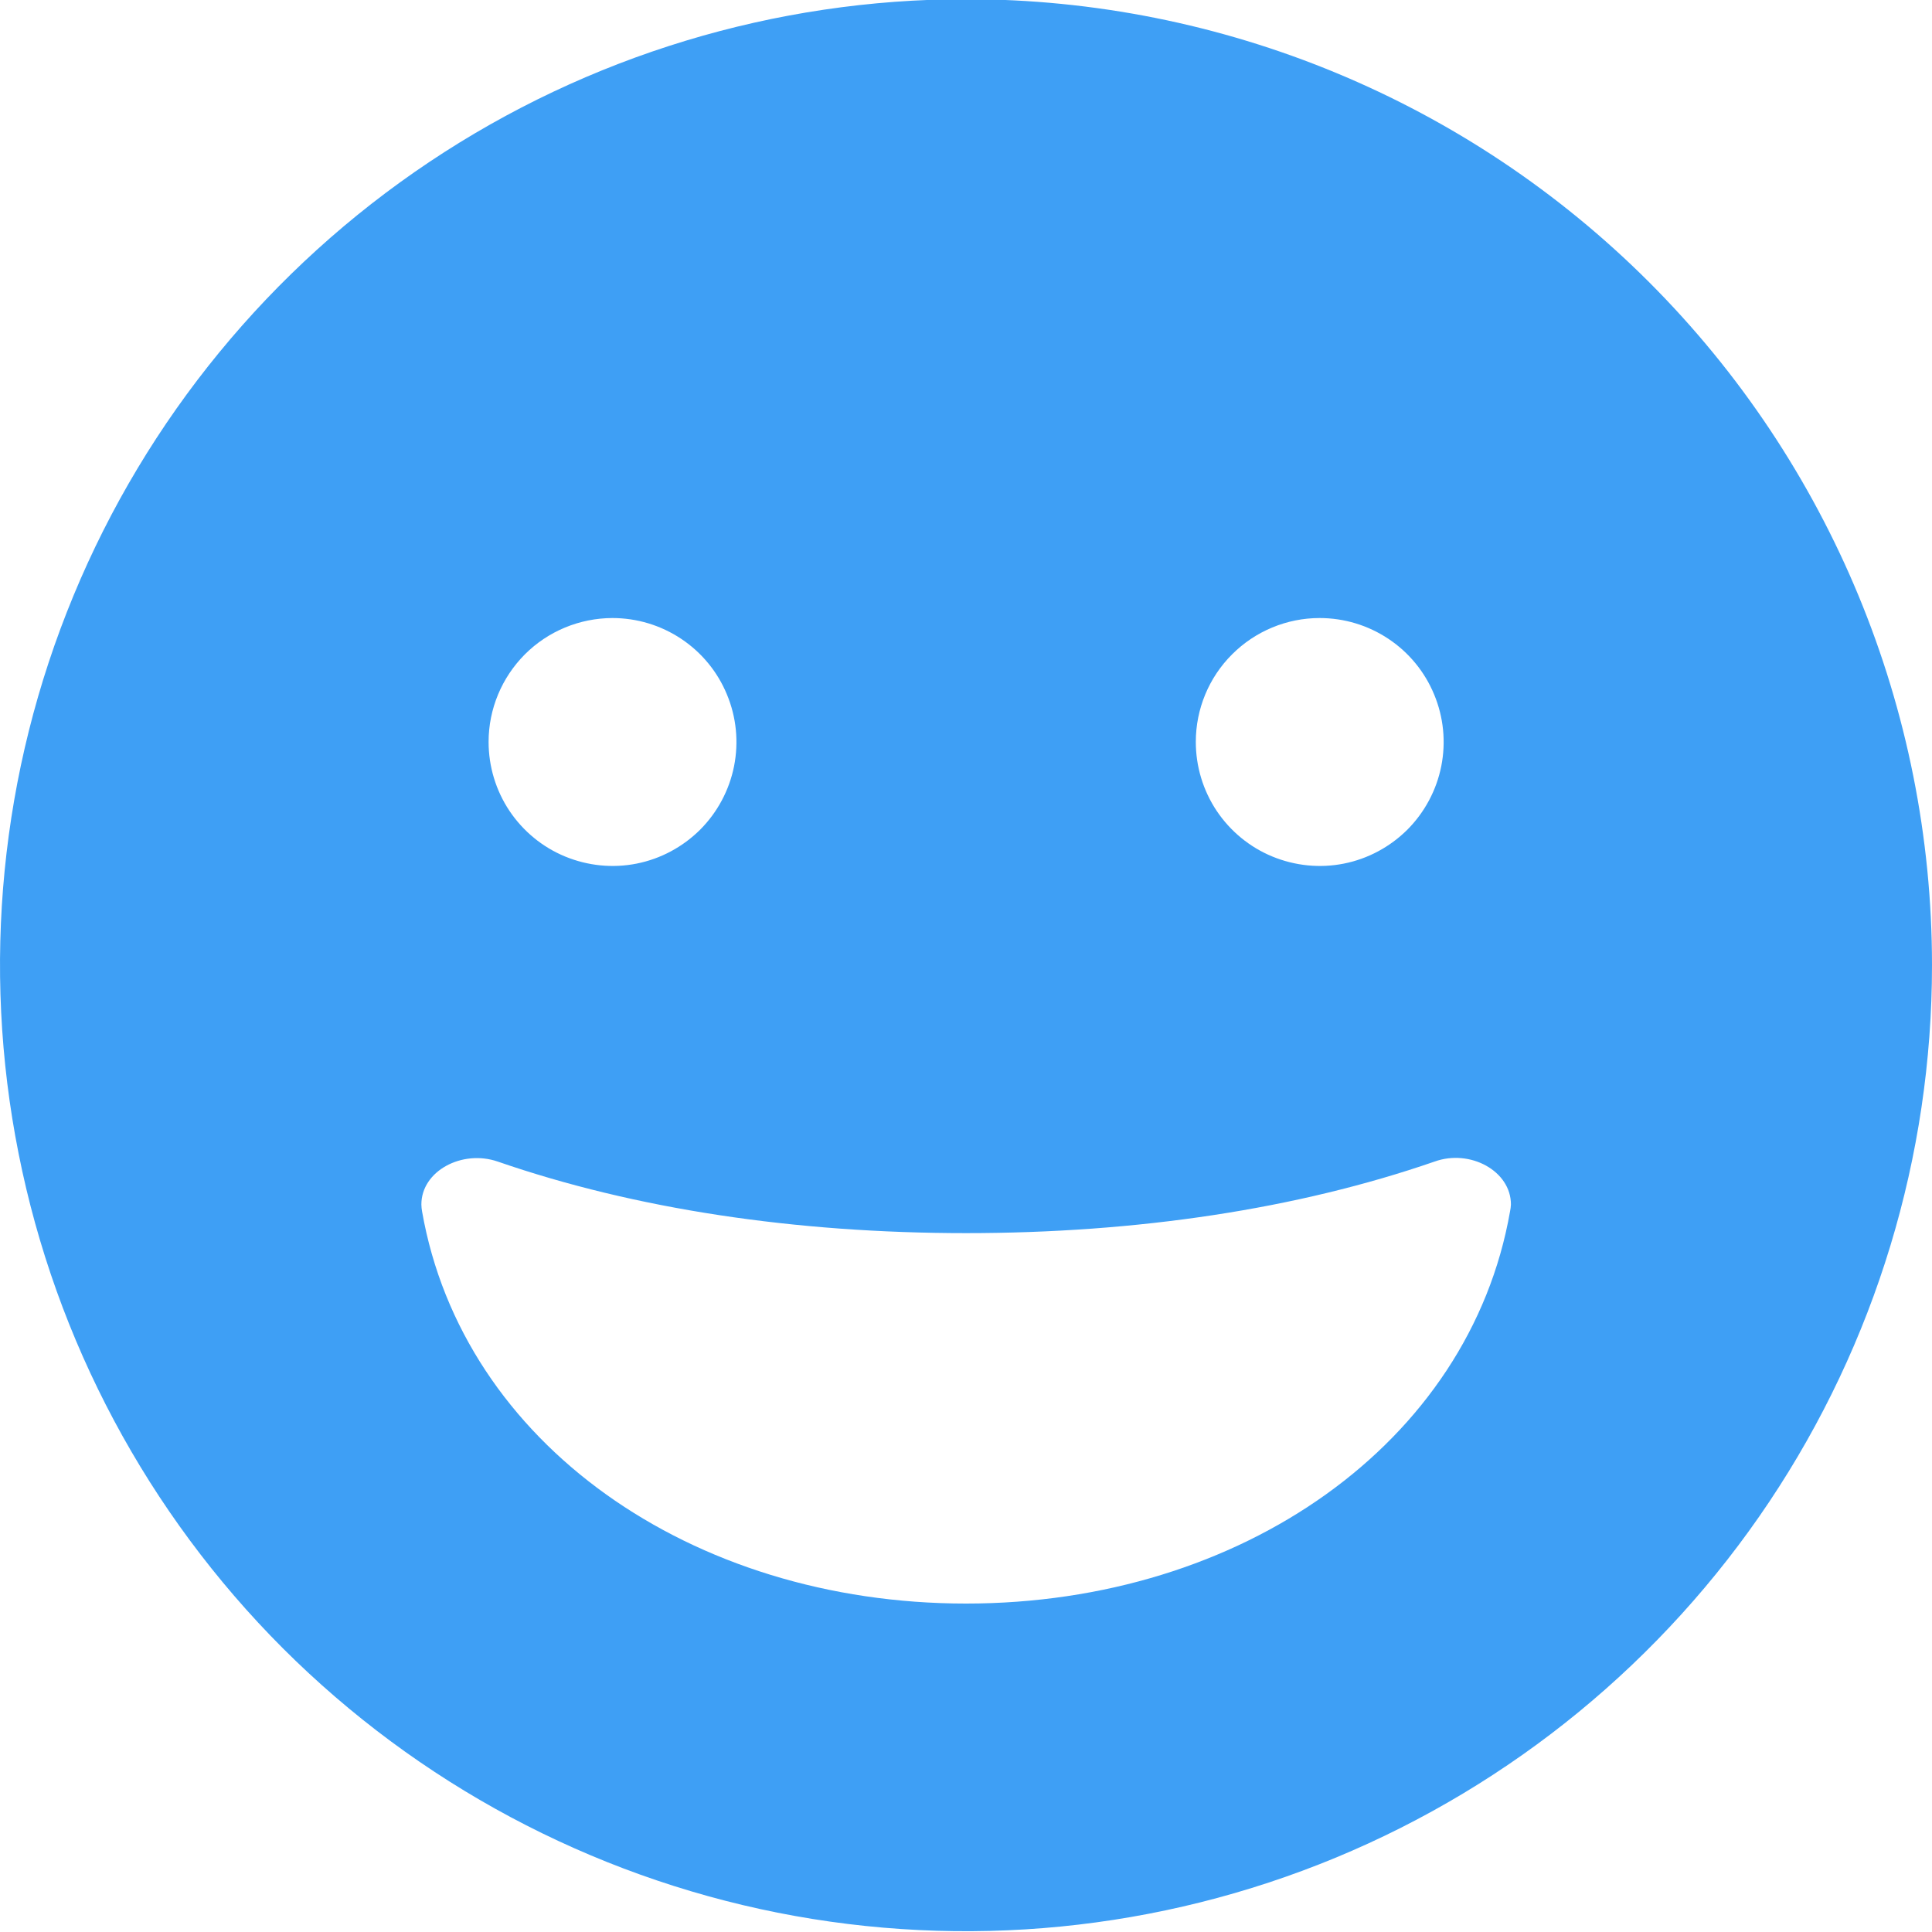 <svg width="19" height="19" viewBox="0 0 19 19" fill="none" xmlns="http://www.w3.org/2000/svg">
<path d="M9.5 -0.008C7.621 -0.008 5.784 0.549 4.222 1.593C2.66 2.637 1.442 4.121 0.723 5.857C0.004 7.593 -0.184 9.503 0.183 11.345C0.549 13.188 1.454 14.881 2.782 16.21C4.111 17.538 5.804 18.443 7.647 18.81C9.489 19.176 11.4 18.988 13.136 18.269C14.871 17.55 16.355 16.332 17.399 14.77C18.443 13.208 19 11.371 19 9.492C19 6.973 17.999 4.556 16.218 2.775C14.436 0.993 12.02 -0.008 9.5 -0.008ZM12.977 6.078C13.219 6.078 13.454 6.149 13.655 6.283C13.856 6.417 14.012 6.607 14.104 6.83C14.197 7.053 14.221 7.298 14.174 7.535C14.127 7.771 14.011 7.988 13.841 8.159C13.67 8.329 13.453 8.446 13.216 8.493C12.98 8.54 12.735 8.515 12.512 8.423C12.289 8.331 12.099 8.174 11.965 7.974C11.831 7.773 11.76 7.537 11.76 7.296C11.76 6.973 11.888 6.663 12.117 6.435C12.345 6.207 12.655 6.078 12.977 6.078ZM6.022 6.078C6.264 6.078 6.499 6.149 6.7 6.283C6.901 6.417 7.057 6.607 7.149 6.83C7.242 7.053 7.266 7.298 7.219 7.535C7.172 7.771 7.056 7.988 6.886 8.159C6.715 8.329 6.498 8.446 6.261 8.493C6.025 8.54 5.78 8.515 5.557 8.423C5.334 8.331 5.144 8.174 5.01 7.974C4.876 7.773 4.805 7.537 4.805 7.296C4.805 6.973 4.934 6.664 5.162 6.435C5.39 6.207 5.7 6.079 6.022 6.078ZM14.85 11.915C14.451 14.191 12.207 15.77 9.5 15.77C6.793 15.77 4.55 14.191 4.151 11.915C4.147 11.892 4.144 11.868 4.144 11.845C4.144 11.516 4.544 11.303 4.894 11.423C6.244 11.89 7.819 12.127 9.501 12.127C11.184 12.127 12.759 11.89 14.109 11.423C14.457 11.298 14.859 11.515 14.859 11.845C14.858 11.868 14.855 11.892 14.85 11.915Z" fill="#3E9FF5"/>
</svg>
